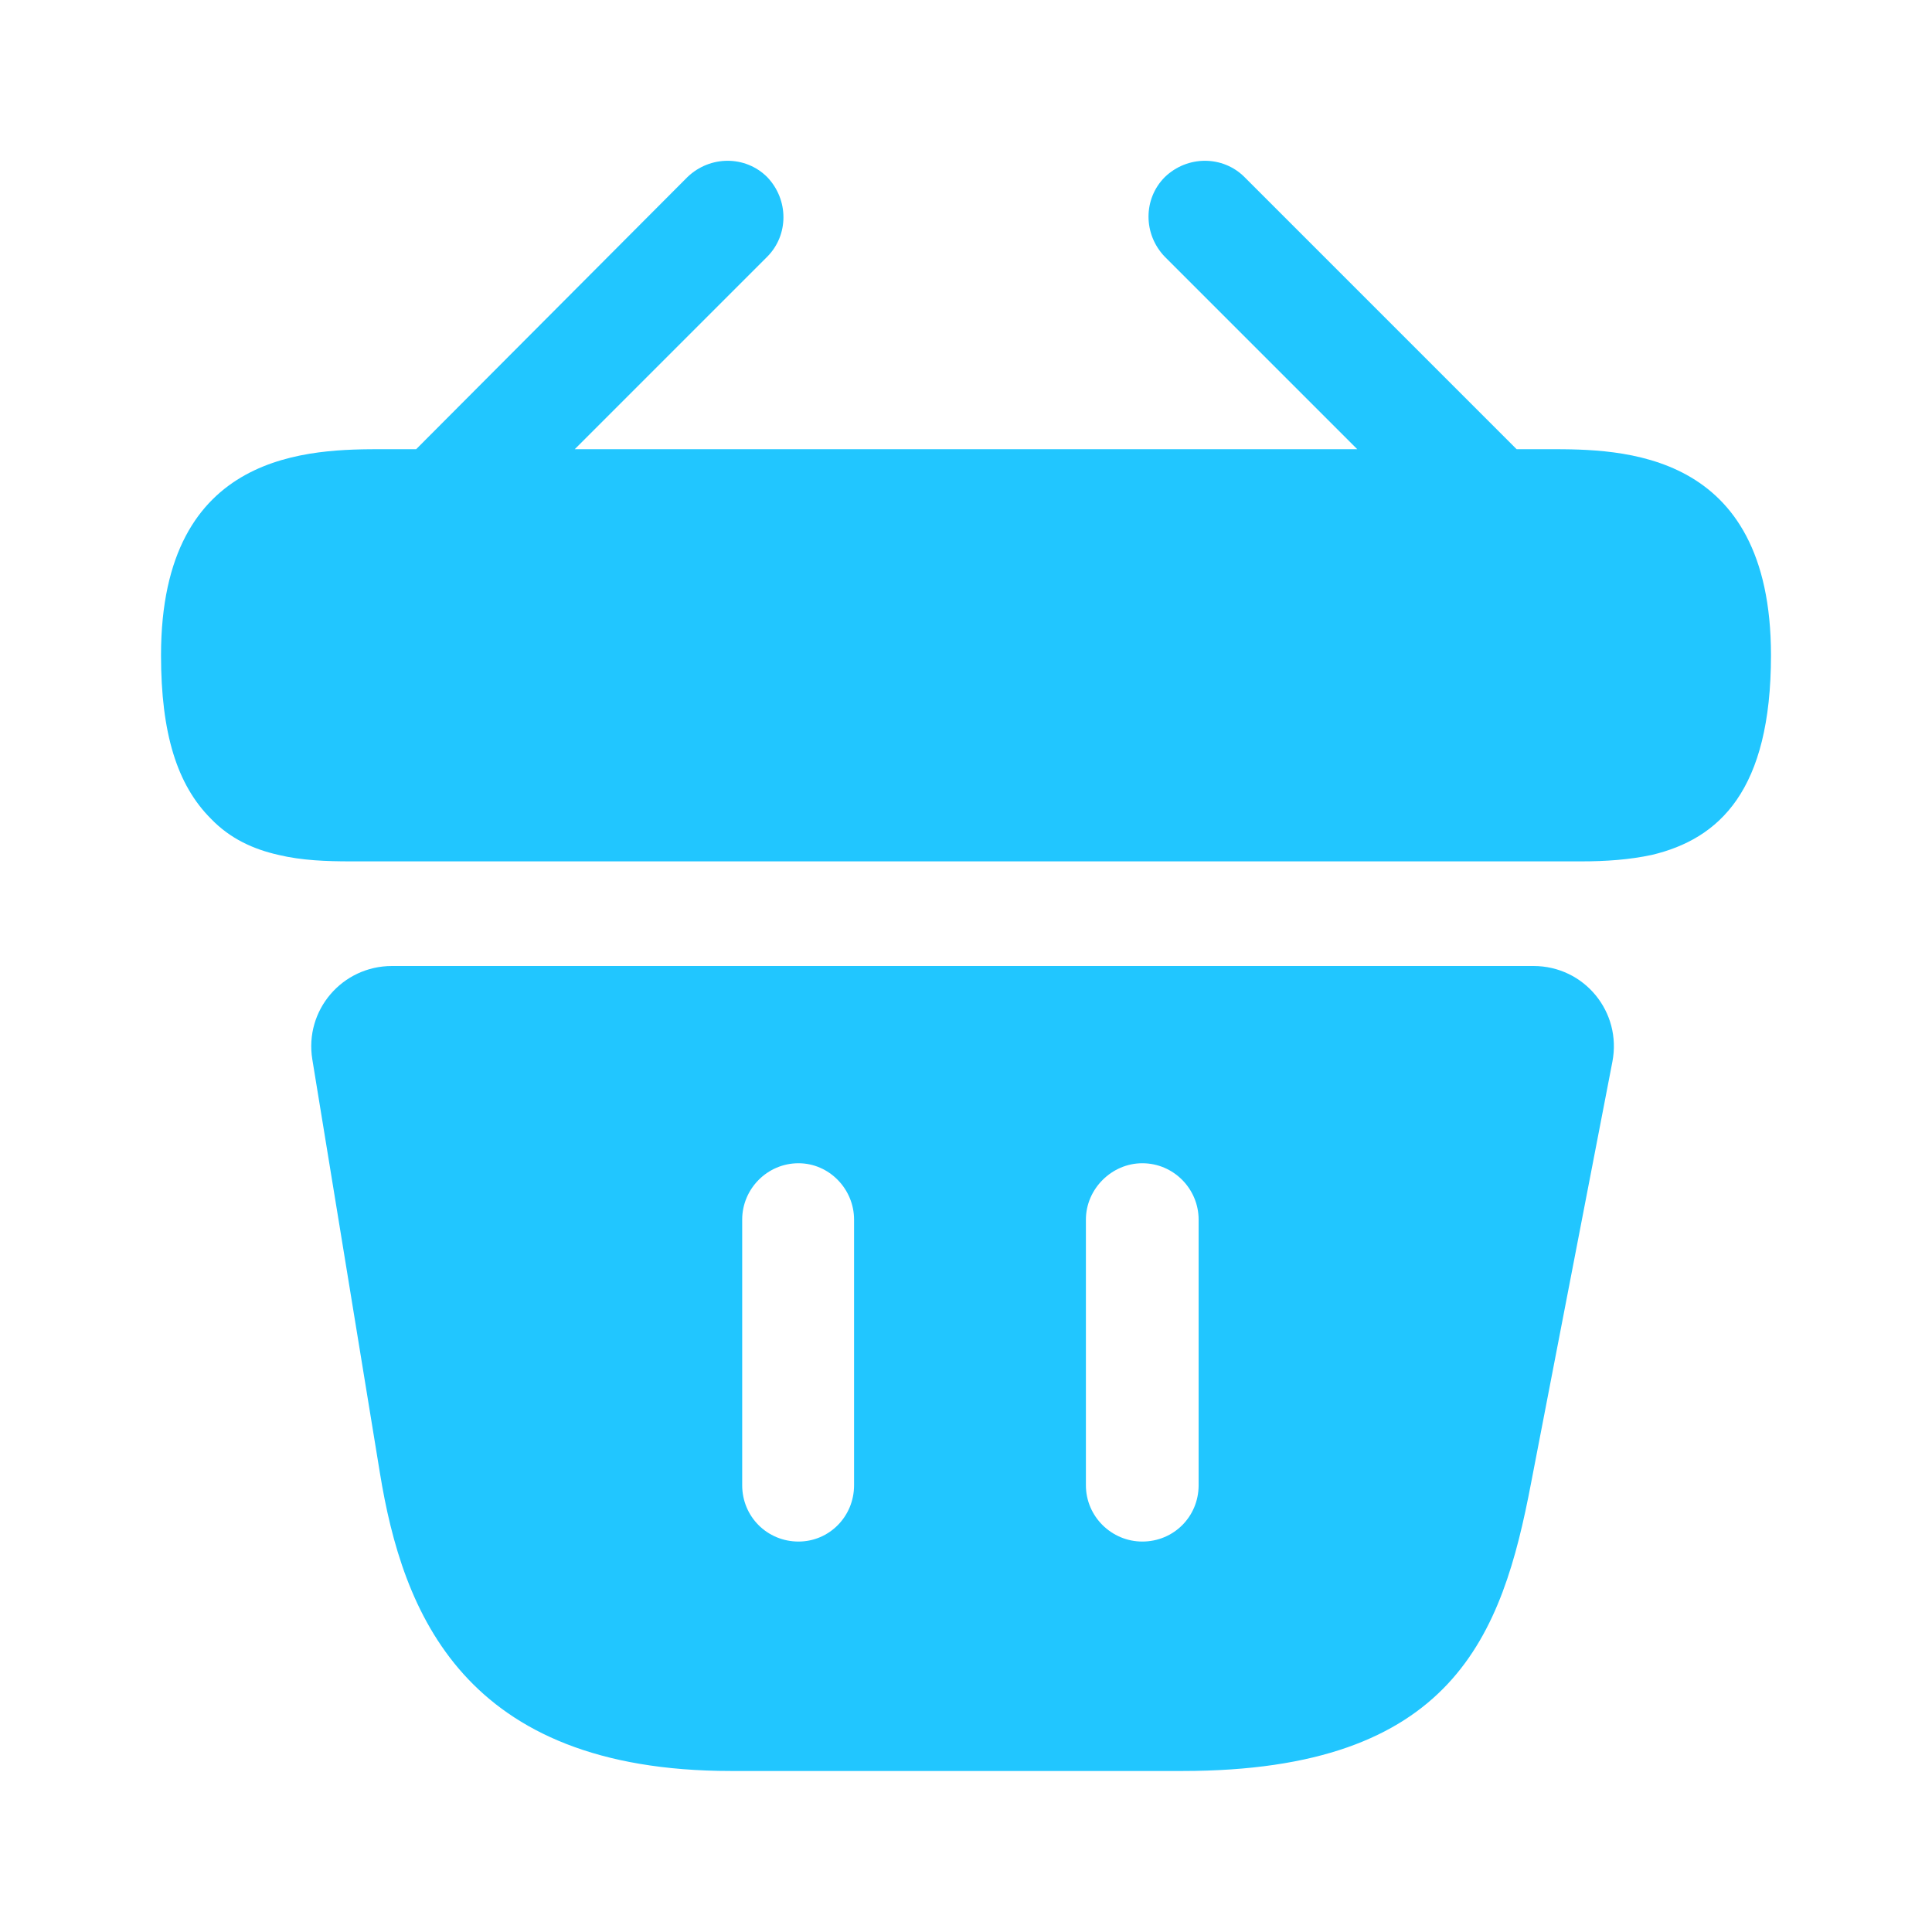 <svg width="32" height="32" viewBox="0 0 32 32" fill="none" xmlns="http://www.w3.org/2000/svg">
<path d="M25.653 7.44H25.12L20.613 2.933C20.253 2.573 19.666 2.573 19.293 2.933C18.933 3.293 18.933 3.88 19.293 4.253L22.48 7.44H9.52L12.707 4.253C13.066 3.893 13.066 3.307 12.707 2.933C12.347 2.573 11.76 2.573 11.386 2.933L6.893 7.44H6.36C5.16 7.44 2.667 7.44 2.667 10.853C2.667 12.147 2.933 13 3.493 13.56C3.813 13.893 4.2 14.067 4.613 14.16C5 14.253 5.413 14.267 5.813 14.267H26.186C26.6 14.267 26.986 14.24 27.36 14.16C28.48 13.893 29.333 13.093 29.333 10.853C29.333 7.44 26.84 7.44 25.653 7.44Z" fill="#21C6FF"/>
<path d="M25.4 16H6.493C5.667 16 5.04 16.733 5.173 17.547L6.293 24.4C6.667 26.693 7.667 29.333 12.107 29.333H19.587C24.08 29.333 24.88 27.08 25.36 24.56L26.706 17.587C26.866 16.76 26.24 16 25.4 16ZM14.146 24.6C14.146 25.12 13.733 25.533 13.226 25.533C12.707 25.533 12.293 25.12 12.293 24.6V20.2C12.293 19.693 12.707 19.267 13.226 19.267C13.733 19.267 14.146 19.693 14.146 20.2V24.6ZM19.853 24.6C19.853 25.12 19.44 25.533 18.92 25.533C18.413 25.533 17.986 25.12 17.986 24.6V20.2C17.986 19.693 18.413 19.267 18.92 19.267C19.44 19.267 19.853 19.693 19.853 20.2V24.6Z" fill="#21C6FF"/>
</svg>
